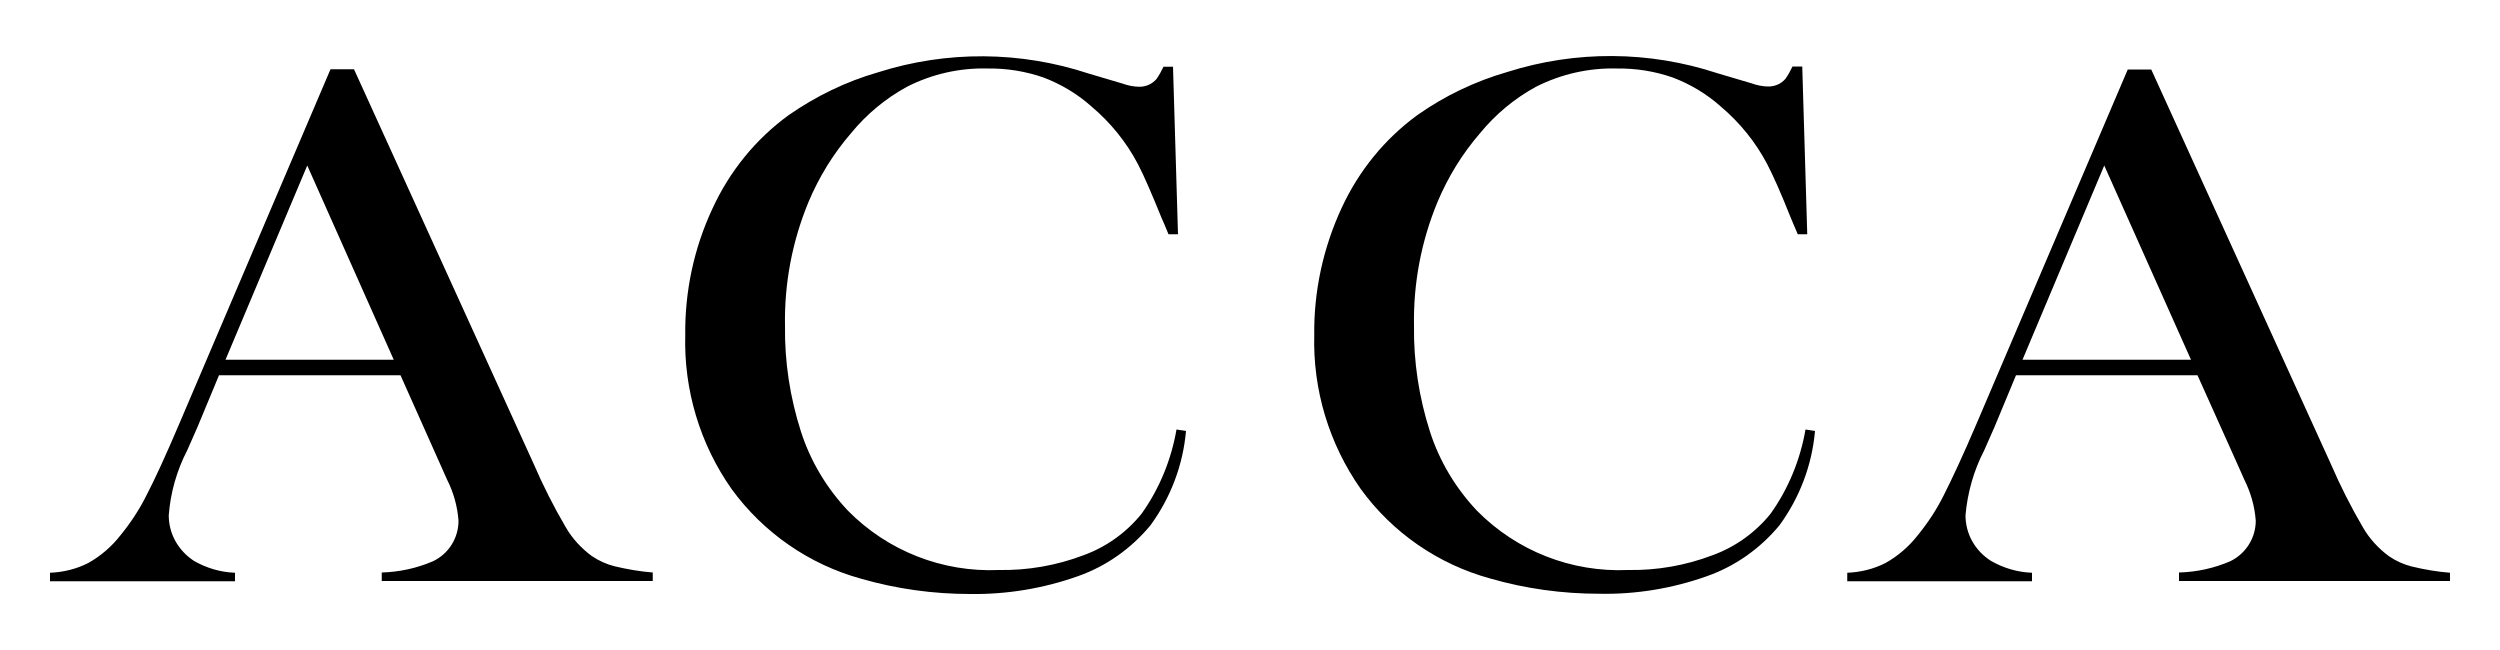 <?xml version="1.0" encoding="UTF-8"?><svg id="_レイヤー_1" xmlns="http://www.w3.org/2000/svg" viewBox="0 0 100 26"><defs><style>.cls-1{fill:none;}</style></defs><path d="M26.11,23.24h-10.84v-.34c.7-.02,1.4-.17,2.05-.45.63-.3,1.02-.93,1.02-1.62-.04-.57-.2-1.14-.46-1.65l-.28-.63-1.58-3.54h-7.26l-.86,2.07-.41.93c-.42.81-.67,1.69-.74,2.6,0,.36.09.72.27,1.04.18.32.43.58.73.78.5.29,1.07.46,1.65.48v.34H2v-.34c.53-.02,1.06-.15,1.53-.39.5-.28.94-.66,1.29-1.11.4-.49.75-1.02,1.03-1.58.34-.65.78-1.61,1.33-2.9L13.22,2.77h.94l7.18,15.77c.38.88.81,1.73,1.29,2.55.26.45.62.84,1.04,1.15.28.19.59.33.91.41.5.12,1.02.21,1.53.25v.34ZM15.75,14.39l-3.46-7.77-3.27,7.77h6.73ZM46.92,2.66l.2,6.71h-.38c-.12-.29-.21-.51-.28-.66-.39-.96-.7-1.68-.94-2.14-.46-.88-1.1-1.67-1.86-2.31-.56-.5-1.21-.89-1.92-1.16-.72-.25-1.47-.37-2.23-.36-1.12-.03-2.23.22-3.23.73-.86.47-1.62,1.1-2.24,1.86-.71.82-1.28,1.75-1.7,2.75-.65,1.57-.97,3.25-.94,4.95-.02,1.44.2,2.87.64,4.24.38,1.18,1.03,2.26,1.88,3.16,1.59,1.61,3.78,2.47,6.04,2.37,1.15.02,2.3-.18,3.38-.59.91-.33,1.72-.91,2.33-1.67.71-1,1.18-2.15,1.39-3.36l.38.06c-.12,1.36-.61,2.66-1.42,3.77-.77.93-1.77,1.64-2.91,2.04-1.38.49-2.84.73-4.3.71-1.47,0-2.94-.2-4.36-.61-2.08-.57-3.91-1.84-5.18-3.58-1.27-1.8-1.92-3.97-1.86-6.17-.02-1.75.35-3.48,1.09-5.06.68-1.48,1.72-2.77,3.04-3.73,1.09-.76,2.3-1.35,3.59-1.72,2.74-.87,5.68-.85,8.41.05l1.35.4c.22.08.46.13.69.13.26,0,.51-.11.68-.31.11-.16.2-.32.28-.49h.4ZM72.09,2.66l.2,6.71h-.38c-.12-.29-.22-.51-.28-.66-.38-.96-.7-1.68-.94-2.14-.46-.88-1.1-1.67-1.86-2.31-.56-.5-1.21-.89-1.92-1.16-.72-.25-1.47-.37-2.23-.36-1.12-.03-2.23.22-3.24.73-.86.47-1.62,1.1-2.24,1.86-.71.82-1.28,1.75-1.7,2.75-.65,1.57-.97,3.25-.94,4.95-.02,1.44.2,2.87.64,4.24.38,1.18,1.03,2.26,1.88,3.16,1.59,1.61,3.78,2.47,6.04,2.37,1.16.02,2.3-.18,3.38-.59.91-.33,1.72-.91,2.33-1.67.71-1,1.18-2.15,1.39-3.36l.38.06c-.12,1.36-.61,2.66-1.42,3.77-.77.93-1.77,1.64-2.91,2.04-1.38.49-2.84.73-4.3.7-1.47,0-2.94-.2-4.36-.61-2.08-.57-3.91-1.83-5.18-3.58-1.27-1.81-1.92-3.97-1.86-6.17-.02-1.75.36-3.48,1.09-5.06.68-1.48,1.72-2.77,3.04-3.73,1.09-.77,2.31-1.35,3.59-1.72,2.74-.87,5.68-.85,8.41.05l1.35.4c.22.08.46.13.69.13.26,0,.51-.11.68-.31.11-.16.2-.32.28-.49h.4ZM98,23.24h-10.84v-.34c.71-.02,1.4-.17,2.05-.45.62-.3,1.02-.93,1.02-1.62-.04-.57-.2-1.13-.46-1.65l-.28-.63-1.59-3.54h-7.26l-.86,2.07-.41.93c-.42.81-.67,1.69-.75,2.6,0,.36.09.72.27,1.04.18.32.43.58.74.78.5.29,1.07.46,1.65.48v.34h-7.39v-.34c.53-.02,1.06-.15,1.53-.39.5-.28.94-.66,1.29-1.11.4-.49.75-1.02,1.03-1.58.33-.65.78-1.61,1.33-2.9l6.04-14.15h.94l7.18,15.77c.38.88.81,1.73,1.29,2.55.26.45.62.84,1.04,1.15.28.19.59.33.91.41.5.12,1.02.21,1.53.25v.34ZM87.64,14.39l-3.47-7.77-3.27,7.77h6.73Z"/><rect class="cls-1" width="100" height="26"/></svg>
